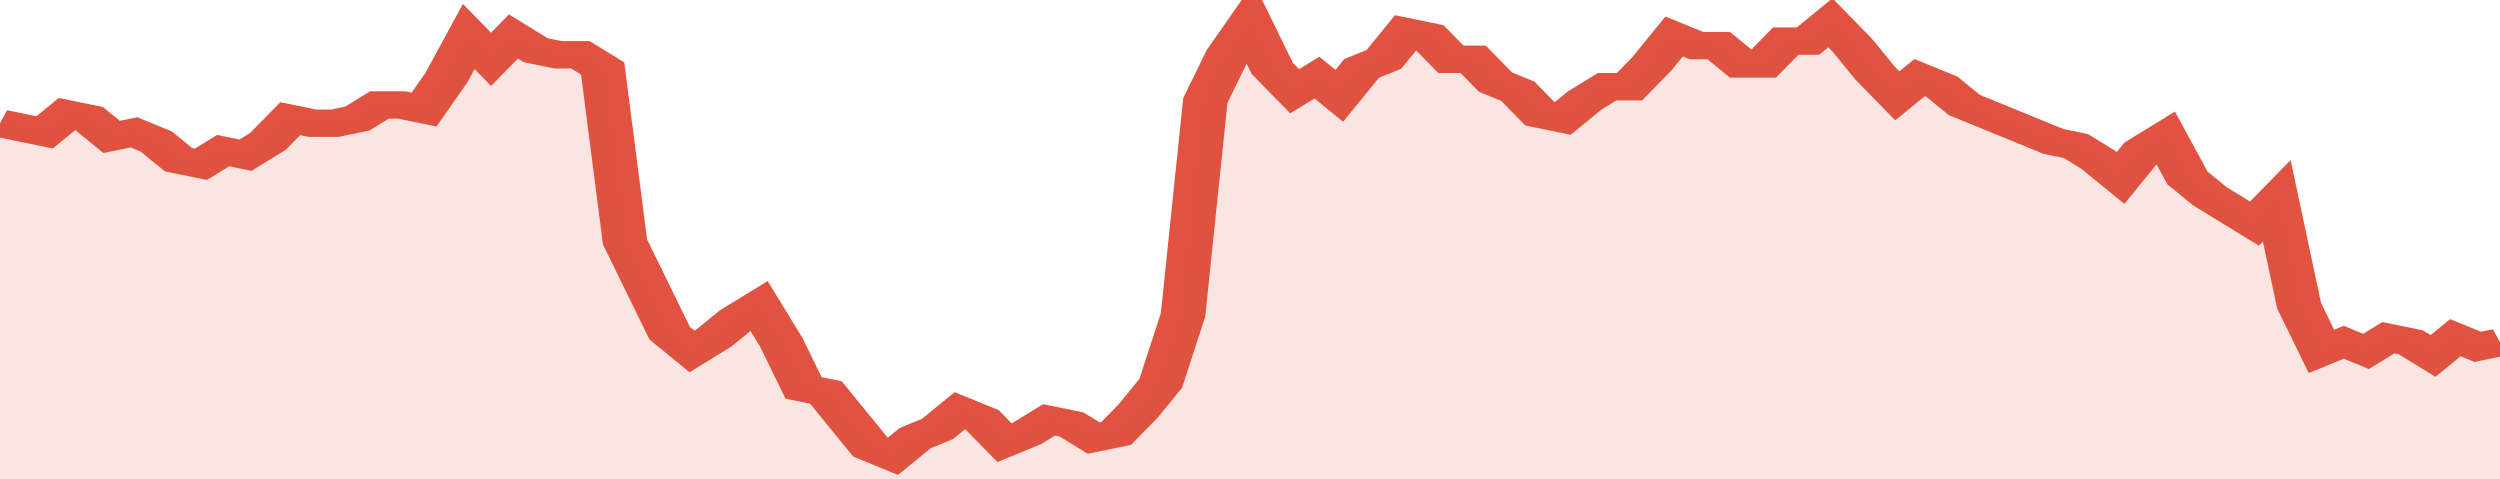 <svg xmlns="http://www.w3.org/2000/svg" viewBox="0 0 336 105" width="120" height="23" preserveAspectRatio="none">
				 <polyline fill="none" stroke="#E15241" stroke-width="6" points="0, 27 3, 28 6, 29 9, 25 12, 26 15, 30 18, 29 21, 31 24, 35 27, 36 30, 33 33, 34 36, 31 39, 26 42, 27 45, 27 48, 26 51, 23 54, 23 57, 24 60, 17 63, 8 66, 13 69, 8 72, 11 75, 12 78, 12 81, 15 84, 53 87, 63 90, 73 93, 77 96, 74 99, 70 102, 67 105, 75 108, 85 111, 86 114, 92 117, 98 120, 100 123, 96 126, 94 129, 90 132, 92 135, 97 138, 95 141, 92 144, 93 147, 96 150, 95 153, 90 156, 84 159, 69 162, 22 165, 12 168, 5 171, 15 174, 20 177, 17 180, 21 183, 15 186, 13 189, 7 192, 8 195, 13 198, 13 201, 18 204, 20 207, 25 210, 26 213, 22 216, 19 219, 19 222, 14 225, 8 228, 10 231, 10 234, 14 237, 14 240, 9 243, 9 246, 5 249, 10 252, 16 255, 21 258, 17 261, 19 264, 23 267, 25 270, 27 273, 29 276, 31 279, 32 282, 35 285, 39 288, 33 291, 30 294, 39 297, 43 300, 46 303, 49 306, 44 309, 67 312, 77 315, 75 318, 77 321, 74 324, 75 327, 78 330, 74 333, 76 336, 75 336, 75 "> </polyline>
				 <polygon fill="#E15241" opacity="0.15" points="0, 105 0, 27 3, 28 6, 29 9, 25 12, 26 15, 30 18, 29 21, 31 24, 35 27, 36 30, 33 33, 34 36, 31 39, 26 42, 27 45, 27 48, 26 51, 23 54, 23 57, 24 60, 17 63, 8 66, 13 69, 8 72, 11 75, 12 78, 12 81, 15 84, 53 87, 63 90, 73 93, 77 96, 74 99, 70 102, 67 105, 75 108, 85 111, 86 114, 92 117, 98 120, 100 123, 96 126, 94 129, 90 132, 92 135, 97 138, 95 141, 92 144, 93 147, 96 150, 95 153, 90 156, 84 159, 69 162, 22 165, 12 168, 5 171, 15 174, 20 177, 17 180, 21 183, 15 186, 13 189, 7 192, 8 195, 13 198, 13 201, 18 204, 20 207, 25 210, 26 213, 22 216, 19 219, 19 222, 14 225, 8 228, 10 231, 10 234, 14 237, 14 240, 9 243, 9 246, 5 249, 10 252, 16 255, 21 258, 17 261, 19 264, 23 267, 25 270, 27 273, 29 276, 31 279, 32 282, 35 285, 39 288, 33 291, 30 294, 39 297, 43 300, 46 303, 49 306, 44 309, 67 312, 77 315, 75 318, 77 321, 74 324, 75 327, 78 330, 74 333, 76 336, 75 336, 105 "></polygon>
			</svg>